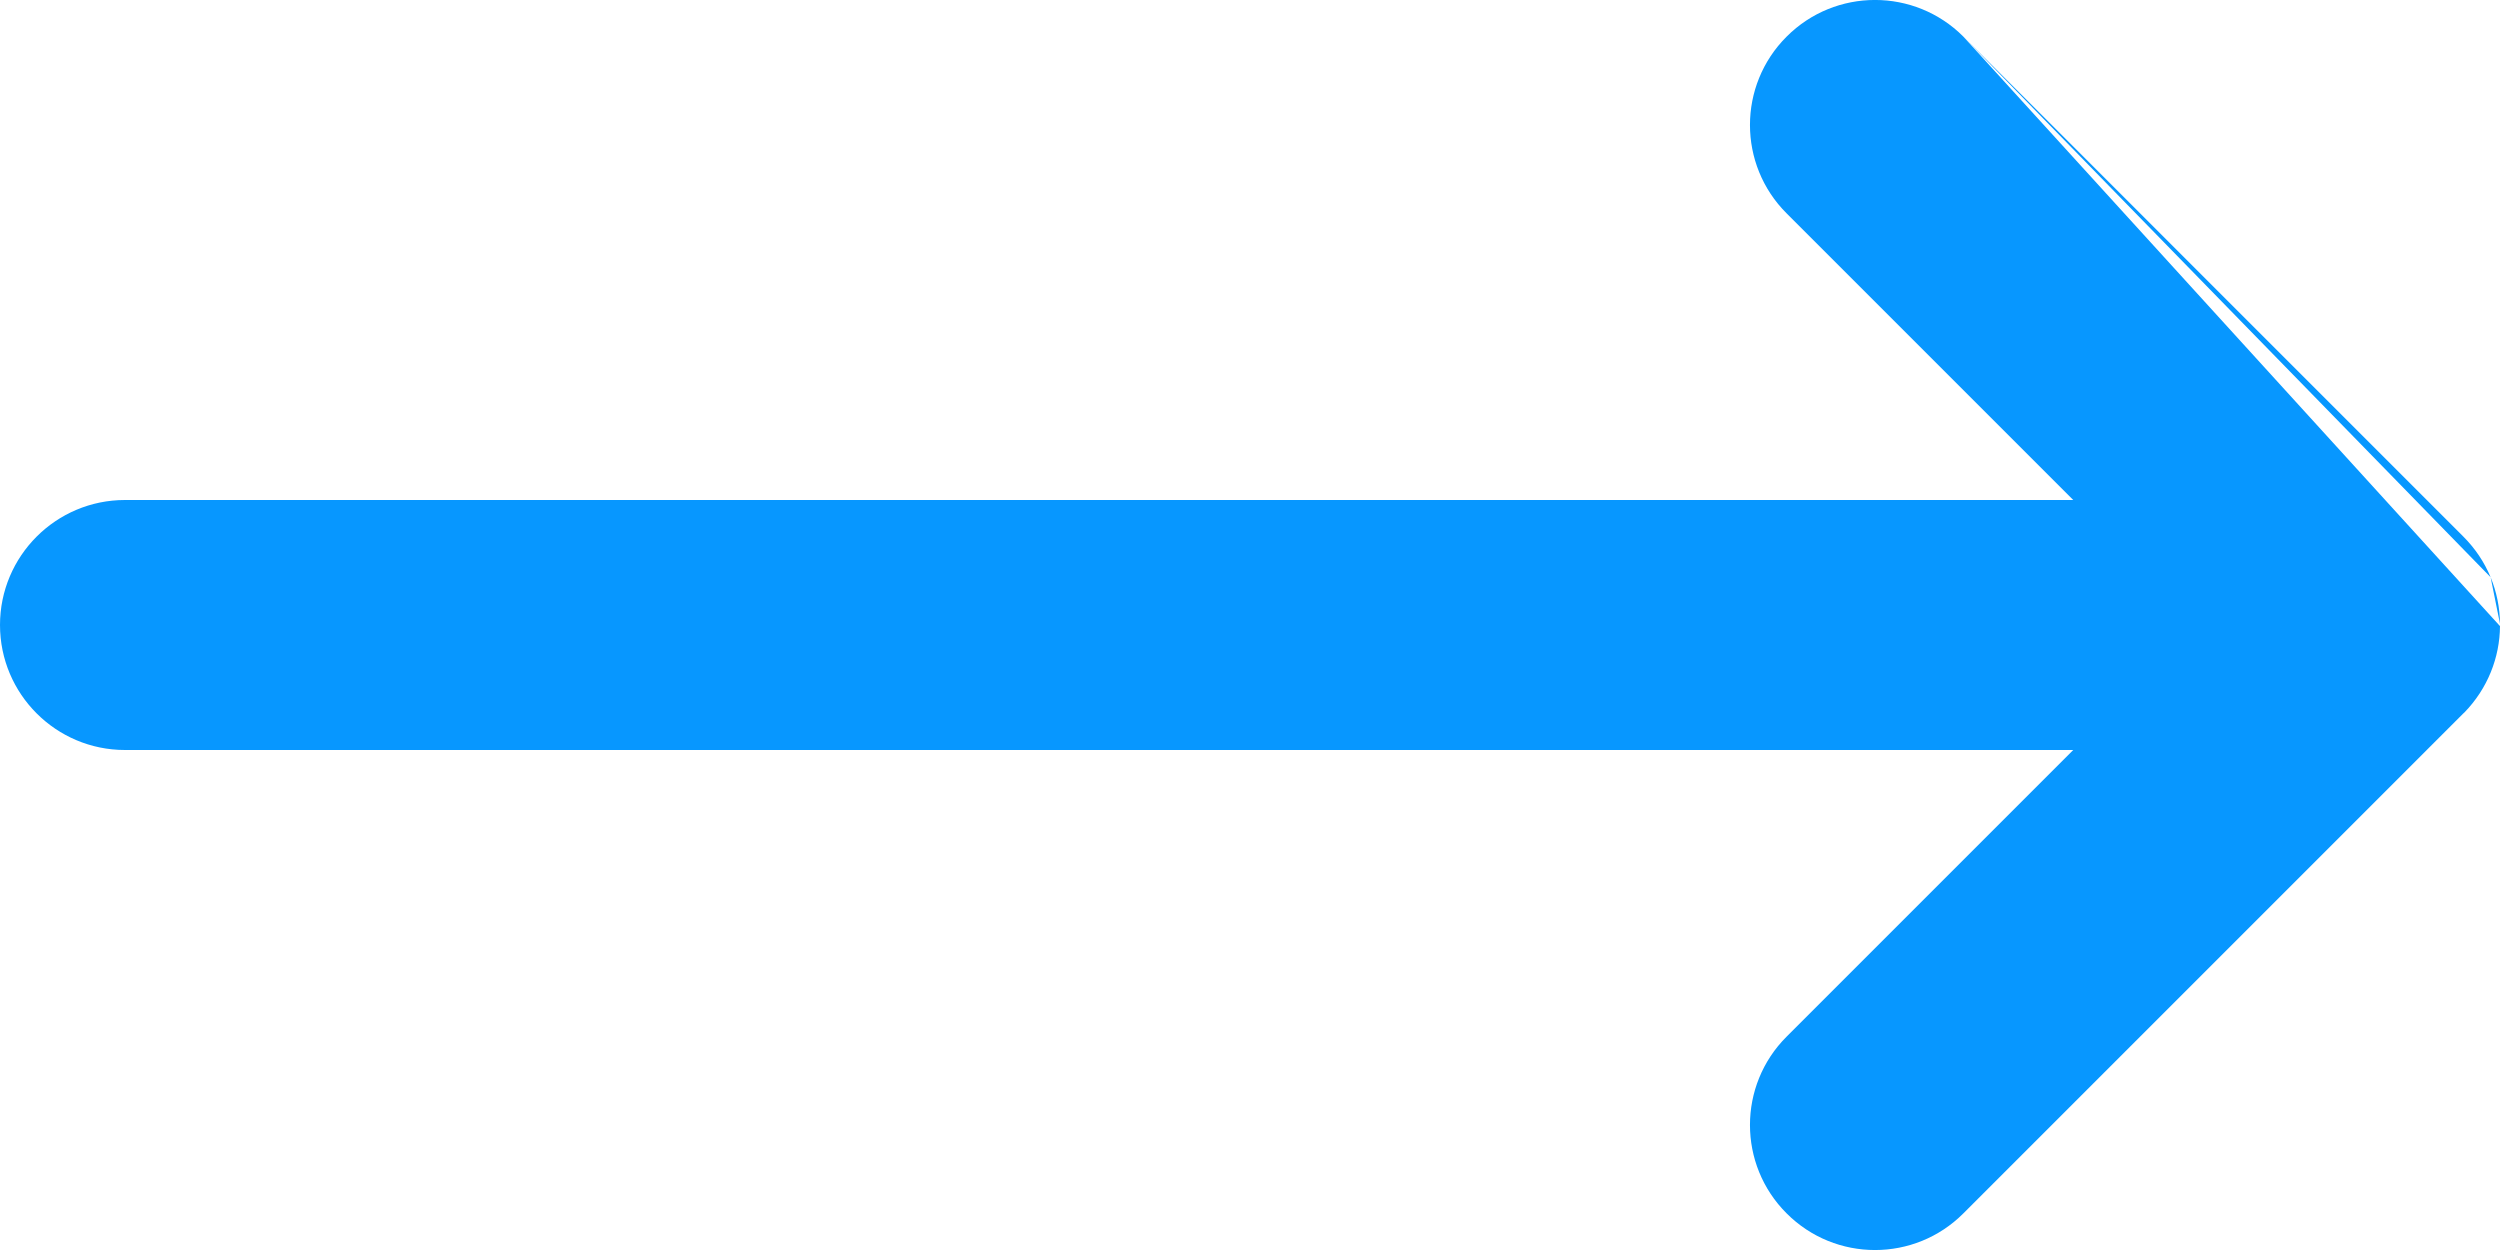 <?xml version="1.0" encoding="UTF-8"?> <svg xmlns="http://www.w3.org/2000/svg" width="20" height="10" viewBox="0 0 20 10" fill="none"> <path d="M15.707 0.293C15.317 -0.098 14.683 -0.098 14.293 0.293C13.902 0.683 13.902 1.317 14.293 1.707L16.586 4L1 4C0.448 4 0 4.448 0 5C0 5.552 0.448 6 1 6L16.586 6L14.293 8.293C13.902 8.683 13.902 9.317 14.293 9.707C14.683 10.098 15.317 10.098 15.707 9.707L19.706 5.708C19.709 5.706 19.711 5.703 19.714 5.701C19.902 5.508 19.998 5.259 20 5.009" fill="#0797FF"></path> <path d="M19.925 4.618C19.876 4.5 19.803 4.389 19.707 4.293L15.707 0.293" fill="#0797FF"></path> <path d="M19.925 4.618C19.972 4.733 19.999 4.859 20 4.991Z" fill="#0797FF"></path> </svg> 